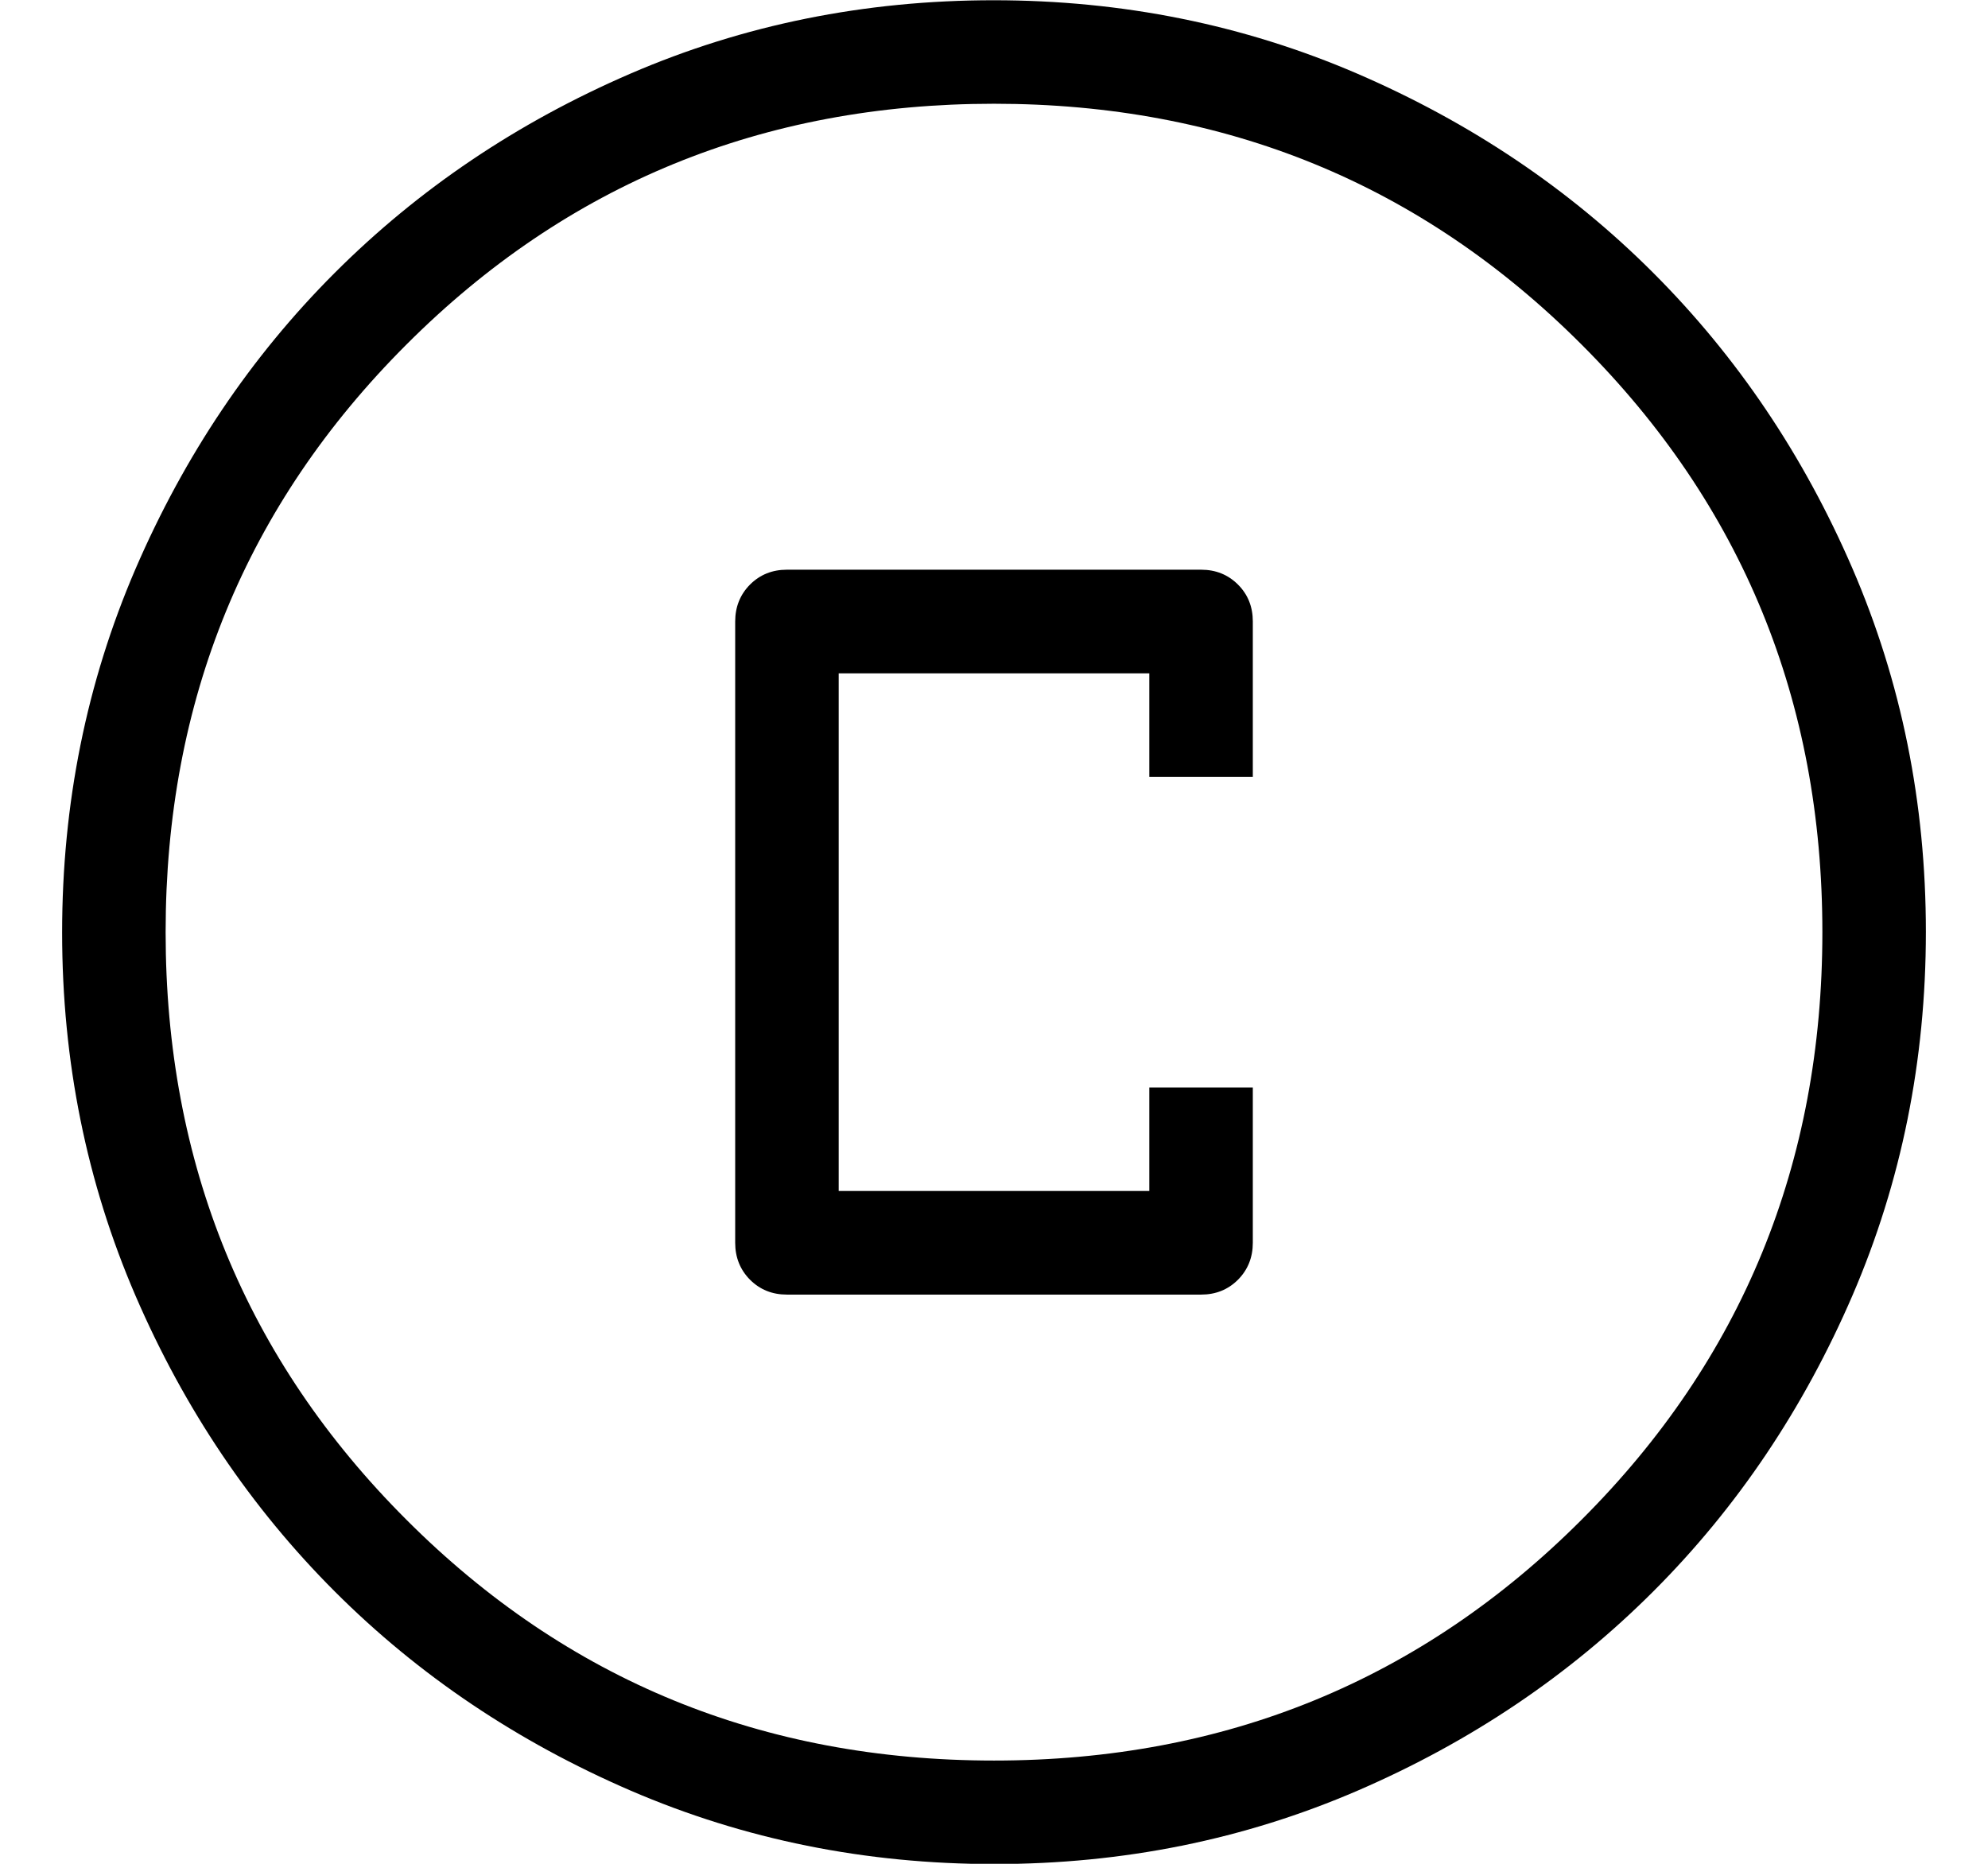 <svg width="16" height="15" viewBox="0 0 16 15" fill="none" xmlns="http://www.w3.org/2000/svg">
<path d="M6.333 10.419H9.667C9.785 10.419 9.884 10.379 9.964 10.299C10.043 10.219 10.083 10.12 10.083 10.002V8.752H9.25V9.585H6.75V5.419H9.25V6.252H10.083V5.001C10.083 4.883 10.043 4.784 9.964 4.705C9.884 4.625 9.785 4.585 9.667 4.585H6.333C6.215 4.585 6.116 4.625 6.036 4.705C5.957 4.785 5.917 4.884 5.917 5.002V10.002C5.917 10.12 5.957 10.219 6.036 10.299C6.116 10.379 6.215 10.419 6.333 10.419ZM8.003 15.002C6.966 15.002 5.991 14.805 5.078 14.412C4.165 14.018 3.37 13.484 2.695 12.809C2.02 12.134 1.485 11.341 1.091 10.429C0.697 9.516 0.5 8.542 0.5 7.505C0.5 6.468 0.697 5.493 1.09 4.58C1.484 3.667 2.018 2.872 2.693 2.197C3.368 1.522 4.161 0.987 5.073 0.593C5.985 0.199 6.96 0.002 7.997 0.002C9.034 0.002 10.009 0.199 10.922 0.592C11.835 0.986 12.63 1.52 13.305 2.195C13.98 2.87 14.515 3.663 14.909 4.575C15.303 5.487 15.5 6.462 15.5 7.499C15.5 8.536 15.303 9.511 14.91 10.424C14.516 11.337 13.982 12.132 13.307 12.807C12.632 13.482 11.839 14.017 10.927 14.411C10.014 14.805 9.04 15.002 8.003 15.002ZM8 14.169C9.861 14.169 11.438 13.523 12.729 12.231C14.021 10.94 14.667 9.363 14.667 7.502C14.667 5.641 14.021 4.064 12.729 2.773C11.438 1.481 9.861 0.835 8 0.835C6.139 0.835 4.562 1.481 3.271 2.773C1.979 4.064 1.333 5.641 1.333 7.502C1.333 9.363 1.979 10.94 3.271 12.231C4.562 13.523 6.139 14.169 8 14.169Z" fill="black"/>
</svg>
